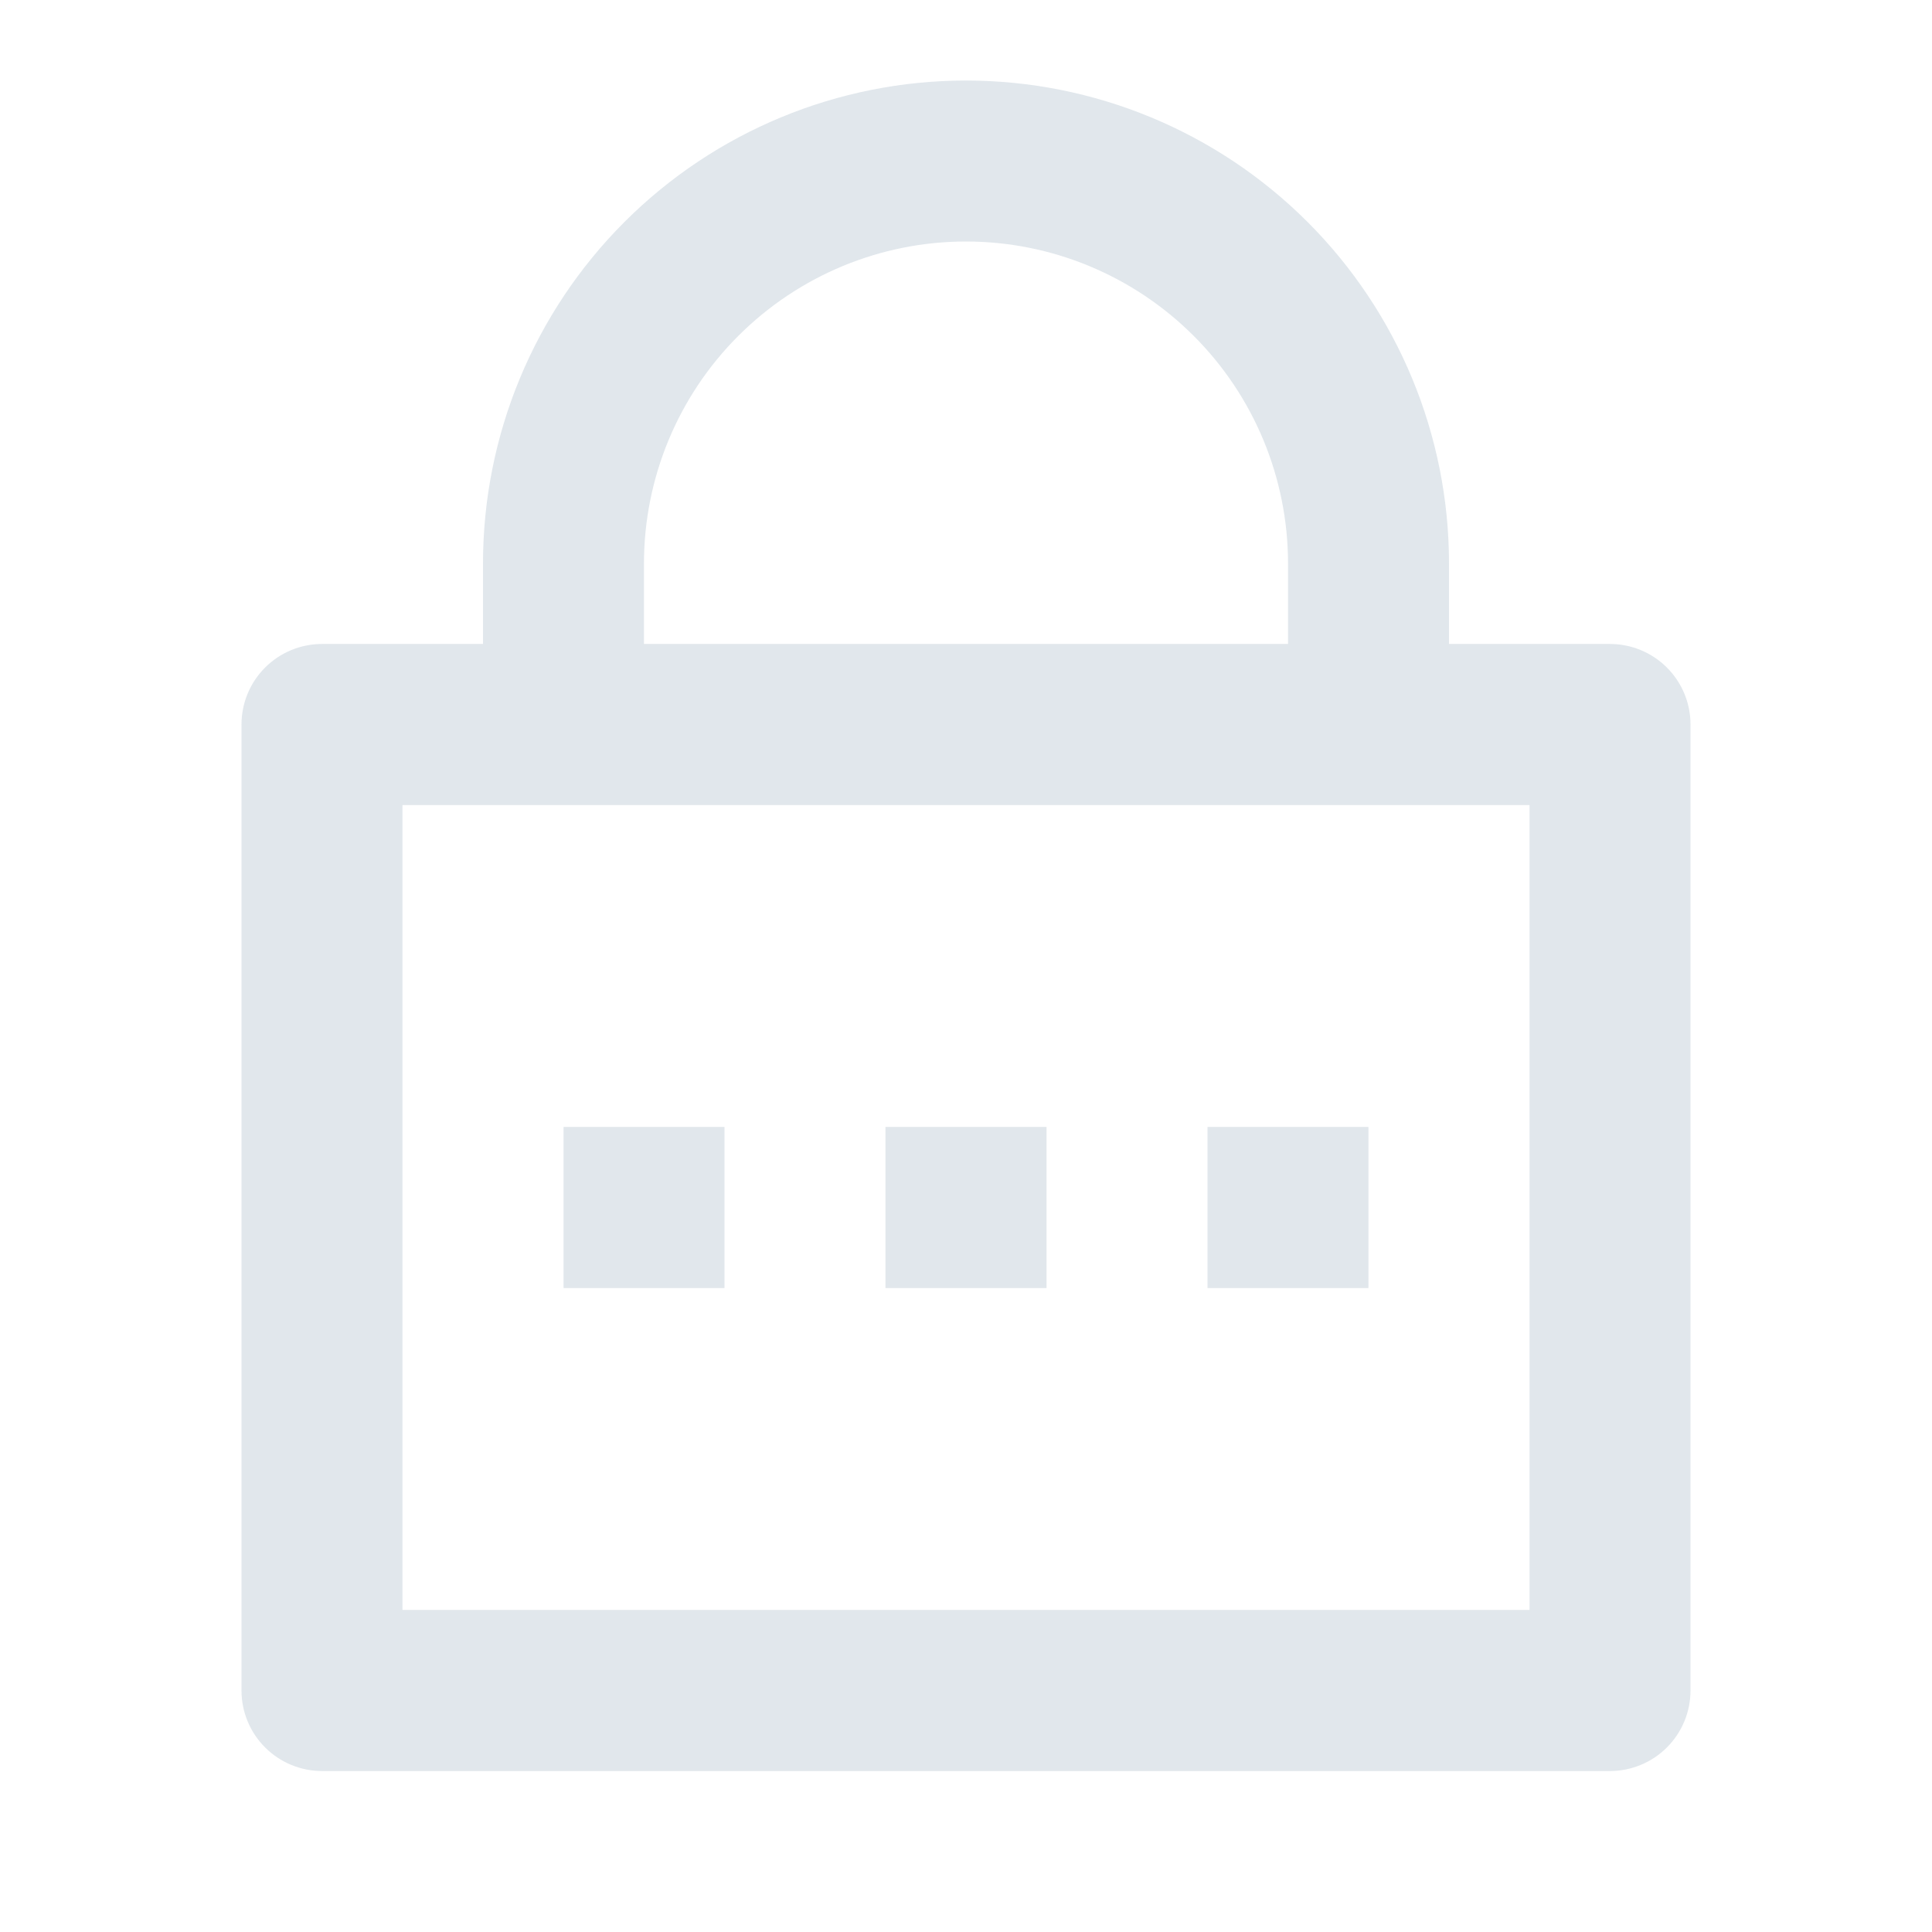 <svg width="19" height="19" viewBox="0 0 19 19" fill="none" xmlns="http://www.w3.org/2000/svg">
<g opacity="0.8">
<path d="M14.25 6.333H15.833C16.043 6.333 16.245 6.417 16.393 6.565C16.542 6.714 16.625 6.915 16.625 7.125V16.625C16.625 16.835 16.542 17.036 16.393 17.185C16.245 17.333 16.043 17.417 15.833 17.417H3.167C2.957 17.417 2.755 17.333 2.607 17.185C2.458 17.036 2.375 16.835 2.375 16.625V7.125C2.375 6.915 2.458 6.714 2.607 6.565C2.755 6.417 2.957 6.333 3.167 6.333H4.75V5.542C4.75 4.282 5.25 3.074 6.141 2.183C7.032 1.292 8.24 0.792 9.5 0.792C10.76 0.792 11.968 1.292 12.859 2.183C13.75 3.074 14.25 4.282 14.25 5.542V6.333ZM3.958 7.917V15.833H15.042V7.917H3.958ZM8.708 11.083H10.292V12.667H8.708V11.083ZM5.542 11.083H7.125V12.667H5.542V11.083ZM11.875 11.083H13.458V12.667H11.875V11.083ZM12.667 6.333V5.542C12.667 4.702 12.333 3.896 11.739 3.303C11.145 2.709 10.34 2.375 9.5 2.375C8.66 2.375 7.855 2.709 7.261 3.303C6.667 3.896 6.333 4.702 6.333 5.542V6.333H12.667Z" fill="#D9E1E7"/>
</g>
</svg>
